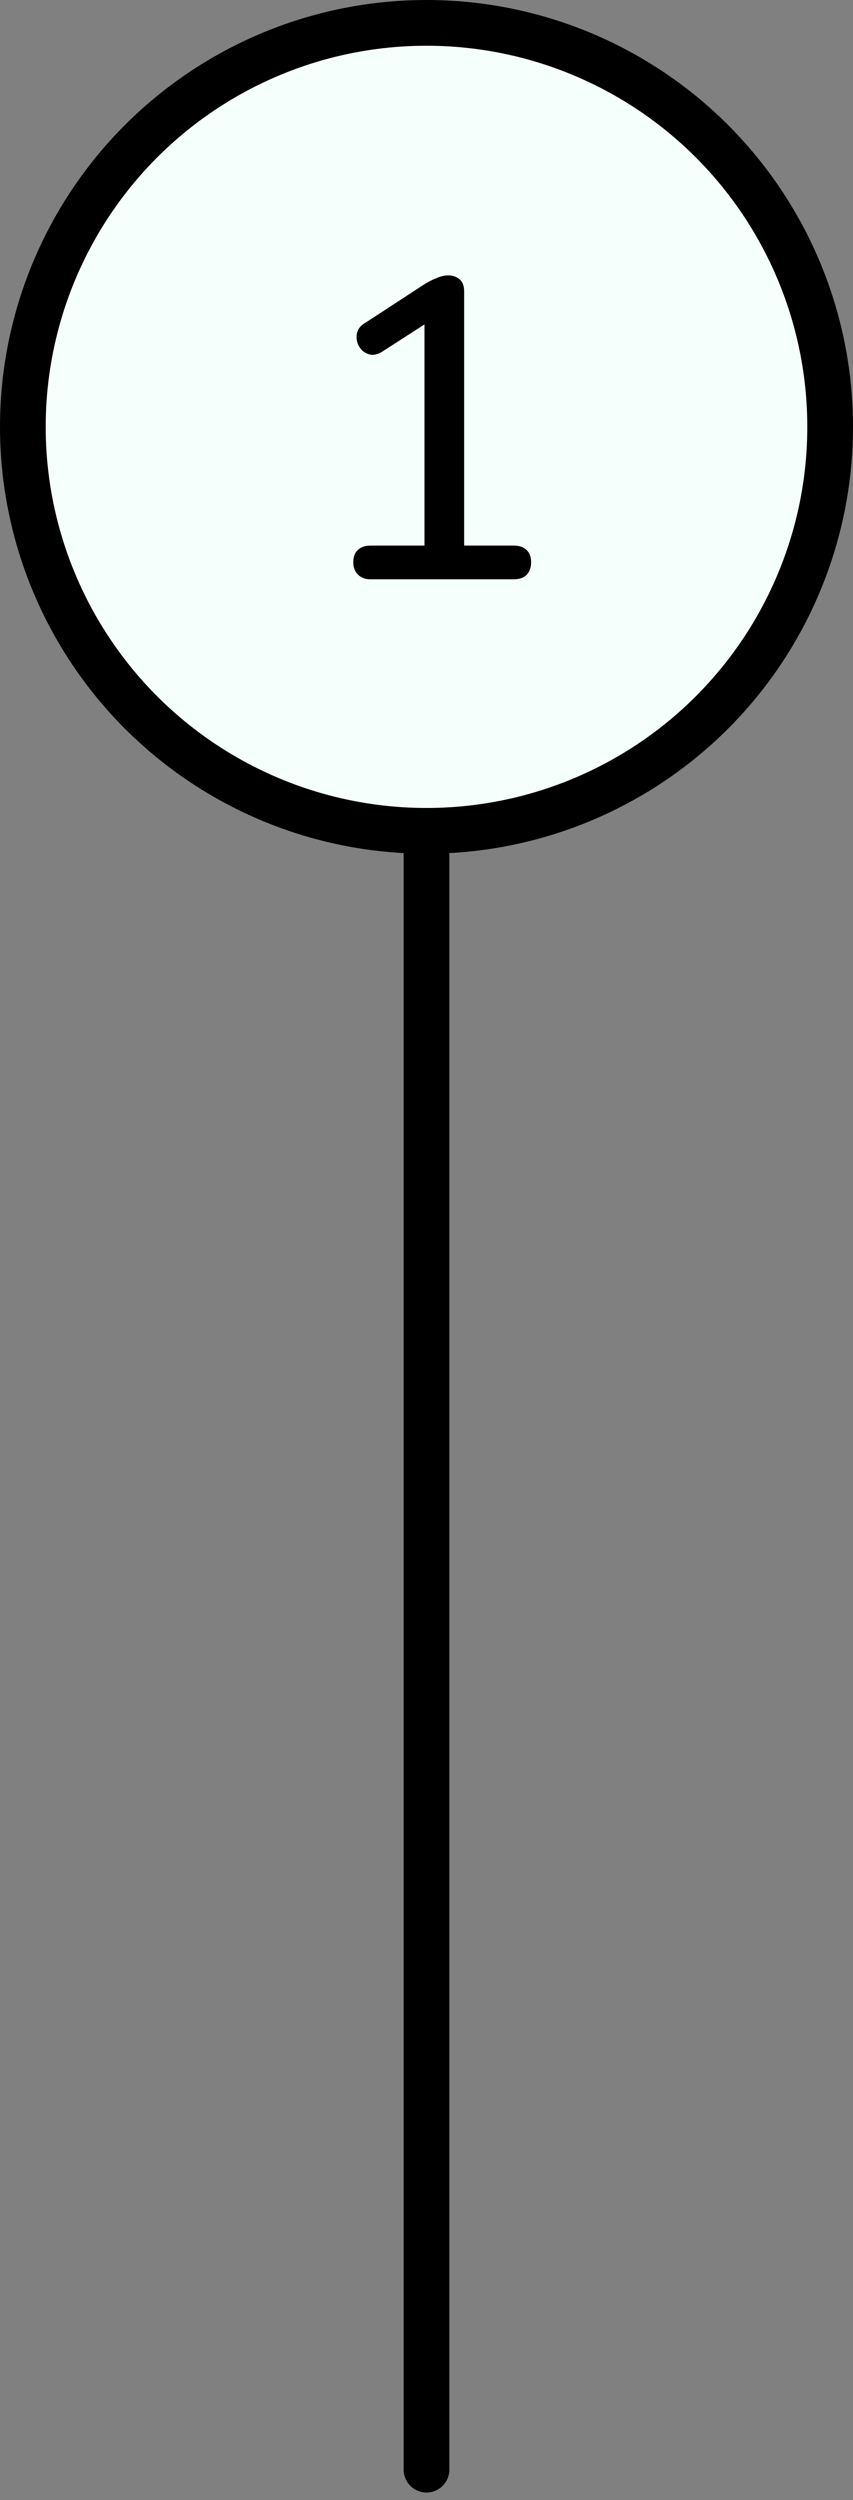 <svg width="56" height="164" viewBox="0 0 56 164" fill="none" xmlns="http://www.w3.org/2000/svg">
<rect x="0" y="0" width="56" height="164" fill="#808080" stroke="none"/>
<circle cx="28" cy="28" r="26.5" fill="#F5FFFB" stroke="black" stroke-width="3"/>
<path d="M24.34 38C23.985 38 23.705 37.897 23.5 37.692C23.295 37.487 23.192 37.216 23.192 36.88C23.192 36.525 23.295 36.255 23.5 36.068C23.705 35.881 23.985 35.788 24.34 35.788H27.868V20.416H29.212L25.124 23.048C24.863 23.216 24.611 23.291 24.368 23.272C24.144 23.235 23.948 23.141 23.78 22.992C23.612 22.824 23.5 22.628 23.444 22.404C23.388 22.18 23.397 21.956 23.472 21.732C23.565 21.489 23.752 21.293 24.032 21.144L27.896 18.624C28.176 18.456 28.437 18.325 28.68 18.232C28.941 18.12 29.193 18.064 29.436 18.064C29.716 18.064 29.959 18.148 30.164 18.316C30.369 18.484 30.472 18.755 30.472 19.128V35.788H33.72C34.093 35.788 34.373 35.881 34.56 36.068C34.765 36.255 34.868 36.525 34.868 36.88C34.868 37.235 34.765 37.515 34.56 37.72C34.373 37.907 34.093 38 33.72 38H24.34Z" fill="black"/>
<path d="M26.5 162C26.5 162.828 27.172 163.5 28 163.5C28.828 163.5 29.5 162.828 29.5 162L26.5 162ZM26.5 53L26.5 162L29.5 162L29.5 53L26.5 53Z" fill="black"/>
</svg>
